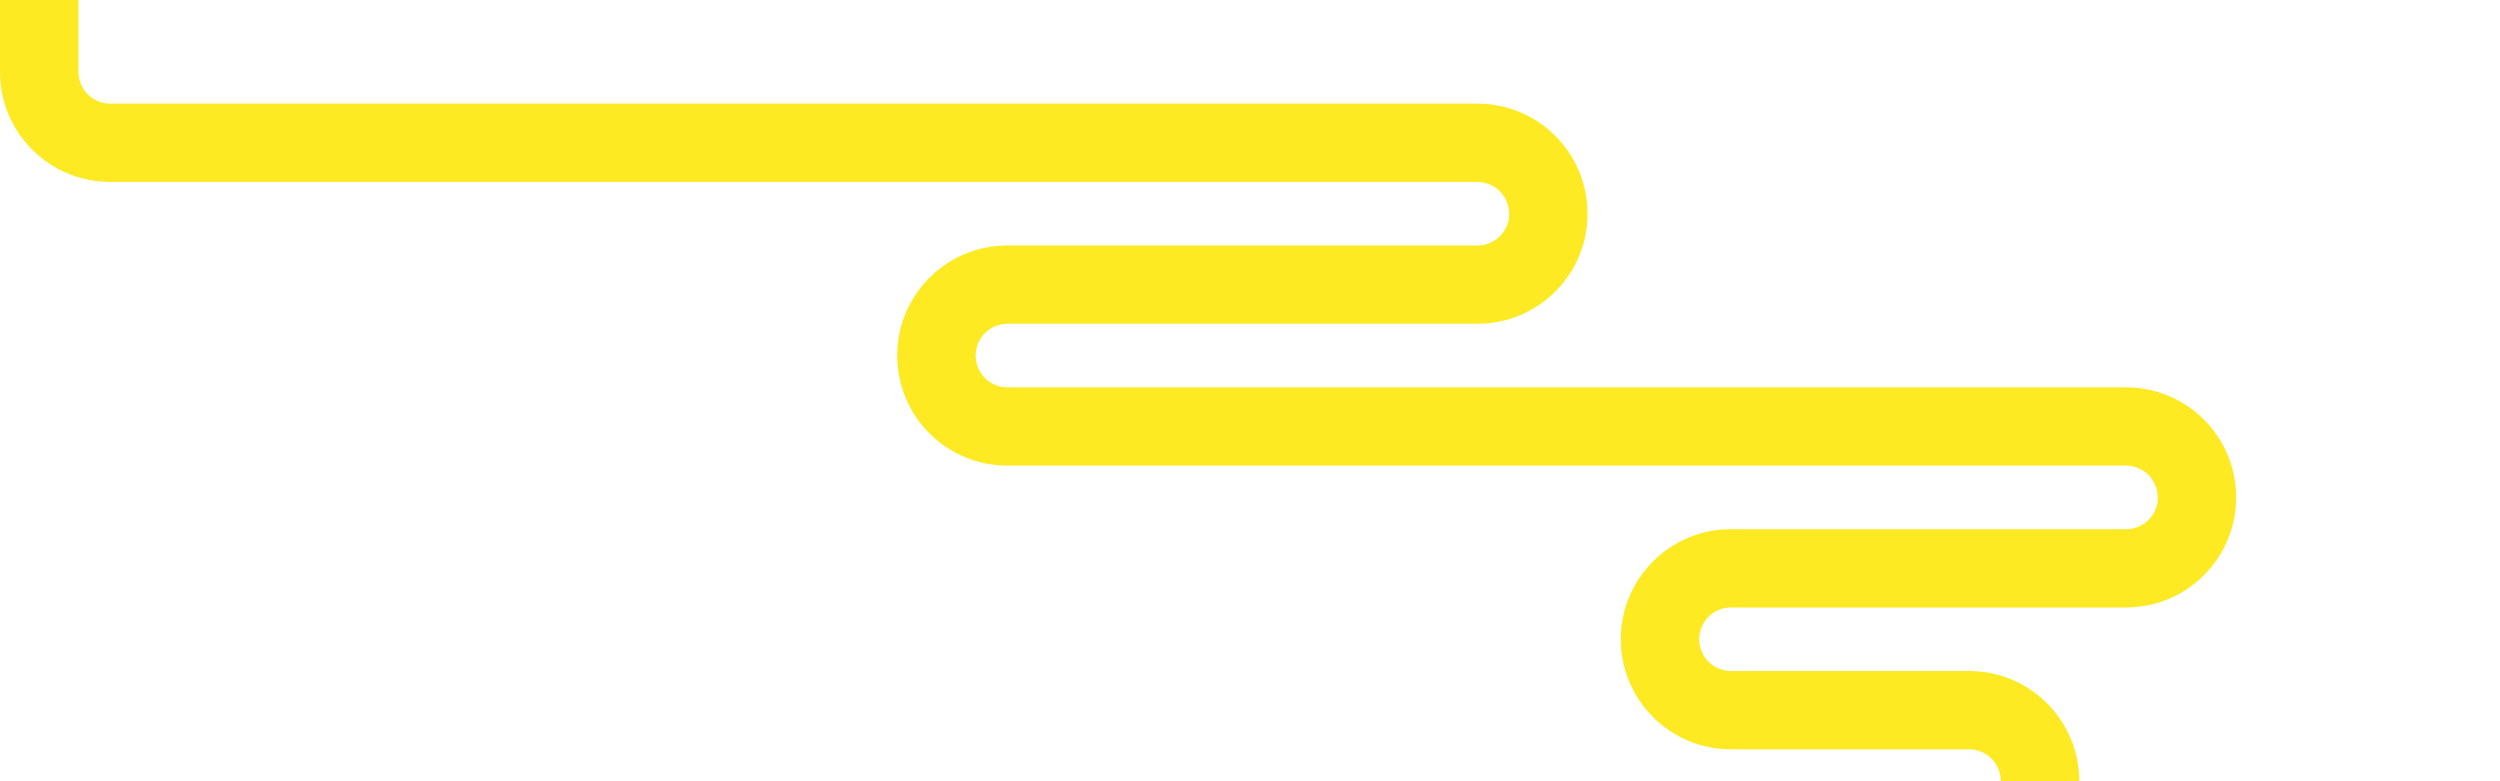 <?xml version="1.0" encoding="UTF-8"?>
<svg id="Calque_1" xmlns="http://www.w3.org/2000/svg" version="1.1" xmlns:xlink="http://www.w3.org/1999/xlink" viewBox="0 0 1360.6 425.2">
  <!-- Generator: Adobe Illustrator 29.3.1, SVG Export Plug-In . SVG Version: 2.1.0 Build 151)  -->
  <defs>
    <style>
      .st0 {
        fill: #fdea23;
      }
    </style>
  </defs>
  <path class="st0" d="M1174.4,270.7c0,9.6-7.7,17.3-17.3,17.3h-215.1c-33.1,0-59.9,26.8-59.9,59.9s26.8,59.9,59.9,59.9h129.6c9.6,0,17.3,7.8,17.3,17.3h42.7c0-33.1-26.8-59.9-59.9-59.9h-129.6c-9.6,0-17.3-7.8-17.3-17.3s7.7-17.3,17.3-17.3h215c33.1,0,59.9-26.8,59.9-59.9h-42.6Z"/>
  <path class="st0" d="M548.2,133.6c-33.1,0-59.9,26.8-59.9,59.9s26.8,59.9,59.9,59.9h608.8c9.6,0,17.3,7.8,17.3,17.3l18.7,18,24-18c0-33.1-26.8-59.9-59.9-59.9h-608.8c-9.6,0-17.3-7.8-17.3-17.3s7.7-17.3,17.3-17.3v-42.6h0Z"/>
  <path class="st0" d="M0,39.1c0,33.1,26.8,59.9,59.9,59.9h744.1c9.6,0,17.3,7.8,17.3,17.3l18.7,18,24-18c0-33.1-26.8-59.9-59.9-59.9H60c-9.6,0-17.3-7.8-17.3-17.3V0H0v39.1Z"/>
  <path class="st0" d="M537.2,155.3l11,20.9h255.9c33.1,0,59.9-26.8,59.9-59.9h-42.6c0,9.6-7.7,17.3-17.3,17.3h-255.9l-11,21.7h0Z"/>
</svg>